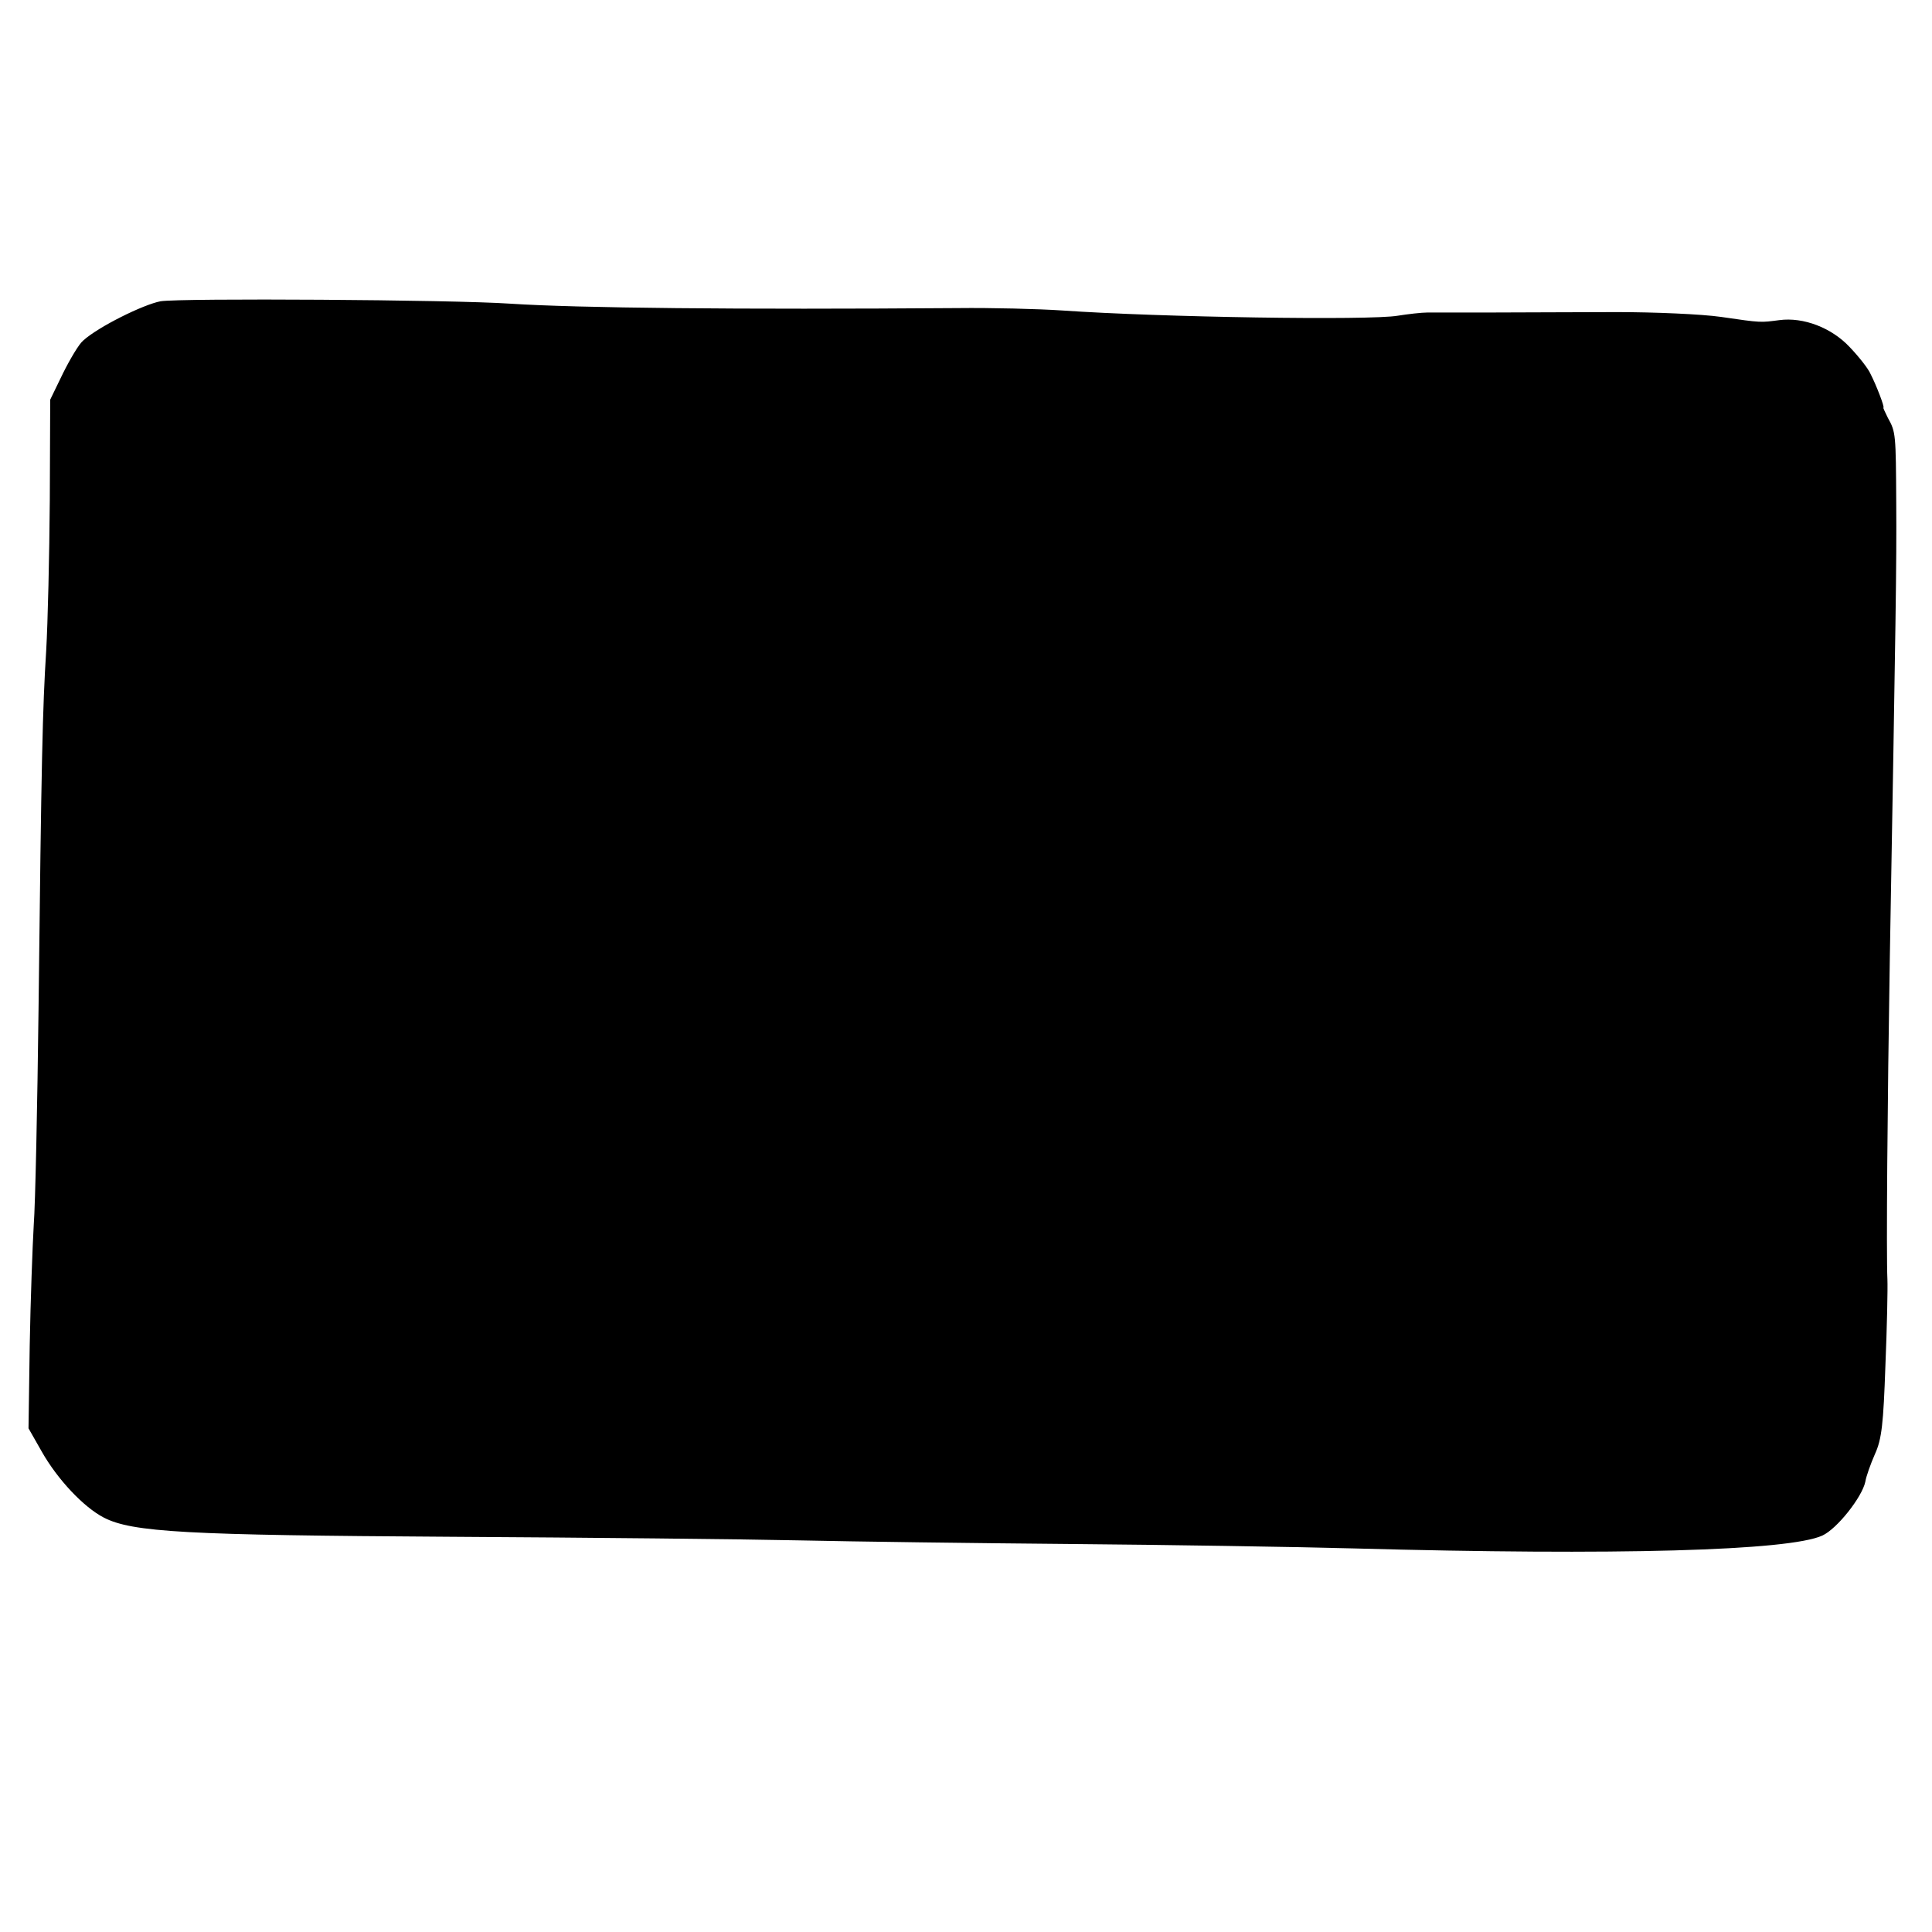 <?xml version="1.0" standalone="no"?>
<!DOCTYPE svg PUBLIC "-//W3C//DTD SVG 20010904//EN"
 "http://www.w3.org/TR/2001/REC-SVG-20010904/DTD/svg10.dtd">
<svg version="1.0" xmlns="http://www.w3.org/2000/svg"
 width="481pt" height="481pt" viewBox="0 0 481 481"
 preserveAspectRatio="xMidYMid meet">
<g transform="translate(0,481) scale(0.1,-0.1)"
fill="#000000" stroke="none">
<path d="M400 4060 c-43 -8 -156 -64 -193 -98 -10 -8 -32 -45 -50 -81 l-32
-66 -1 -250 c-1 -137 -5 -306 -9 -375 -9 -143 -12 -271 -19 -890 -3 -245 -8
-488 -12 -540 -3 -52 -8 -187 -10 -300 l-3 -206 33 -58 c39 -69 104 -138 154
-164 71 -37 206 -44 862 -48 344 -2 735 -6 870 -9 135 -3 439 -7 675 -9 237
-2 554 -7 705 -11 655 -18 1084 -6 1167 32 37 17 99 96 107 134 2 13 13 44 24
69 17 37 21 76 26 220 4 96 6 193 5 215 -3 62 0 436 6 800 15 855 17 980 16
1130 -1 176 -1 179 -21 215 -7 14 -12 25 -11 25 4 0 -18 57 -32 84 -6 14 -30
44 -52 67 -45 48 -115 75 -175 67 -47 -6 -43 -7 -145 8 -49 7 -166 12 -260 12
-93 0 -231 -1 -305 -1 -74 0 -148 0 -165 0 -16 0 -50 -4 -75 -8 -69 -12 -591
-4 -835 13 -60 4 -177 7 -260 6 -551 -4 -947 0 -1115 11 -147 10 -819 14 -870
6z"/>
</g>
</svg>

